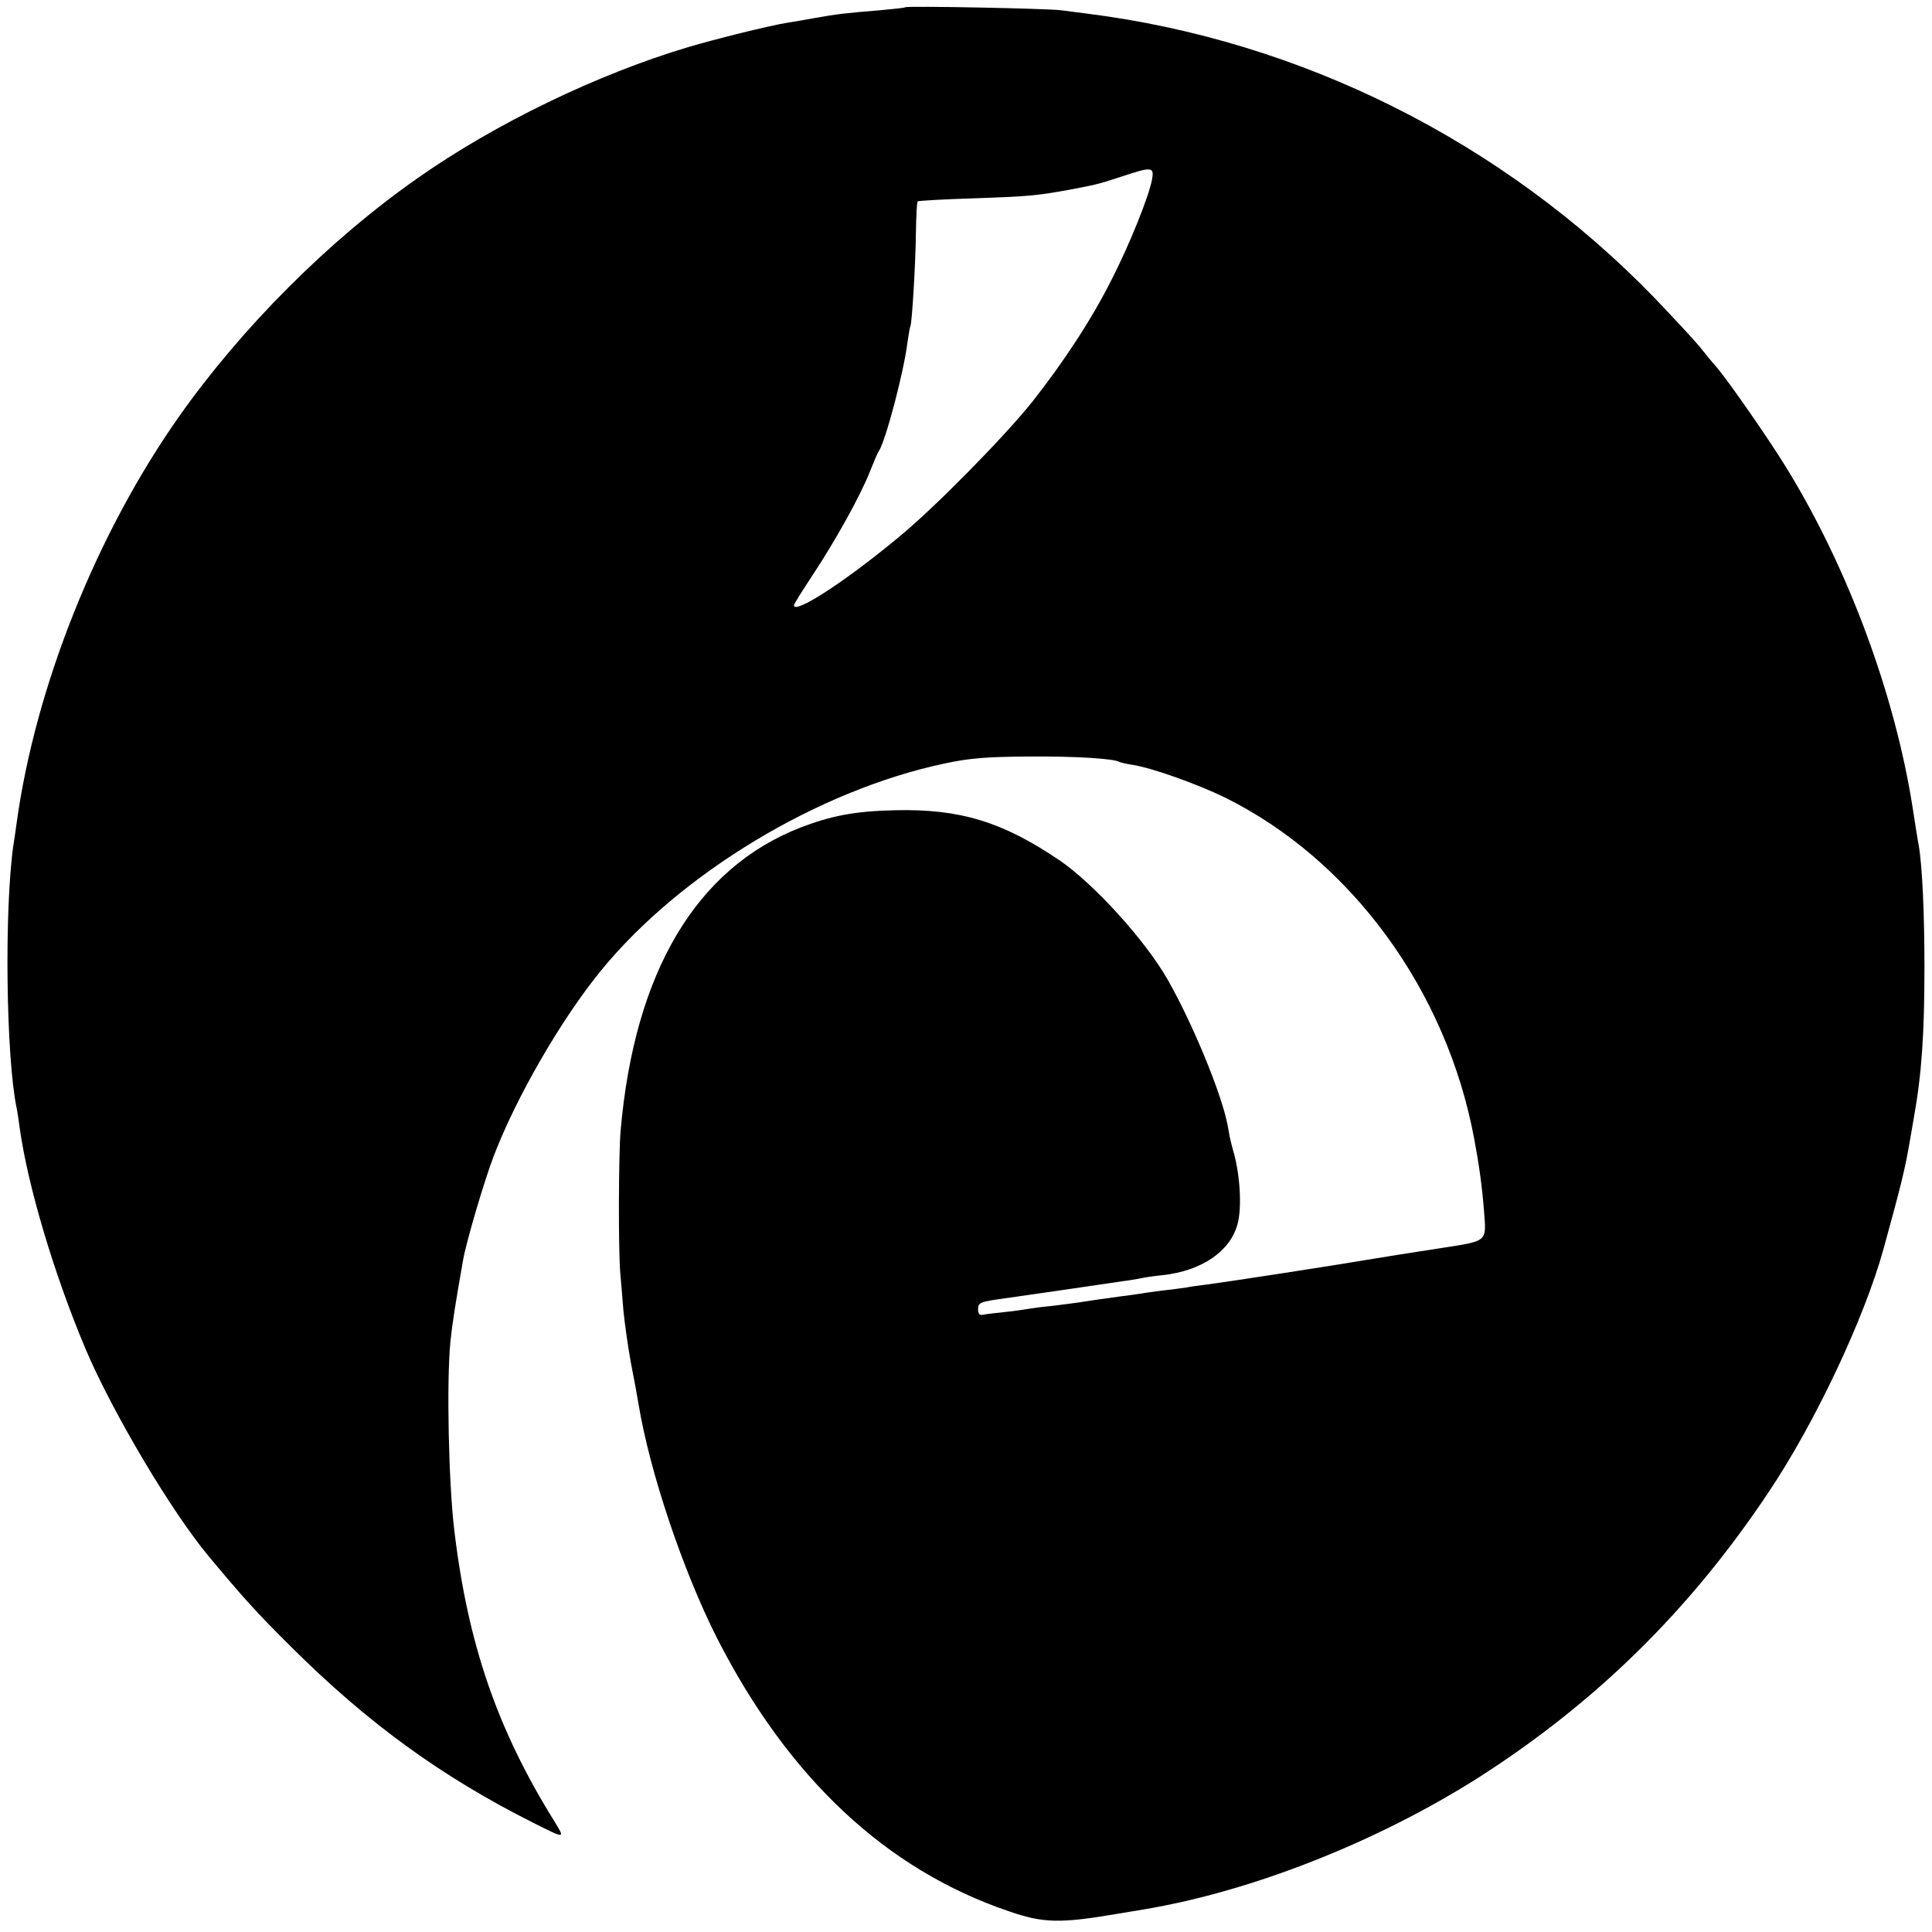 <?xml version="1.0" standalone="no"?>
<!DOCTYPE svg PUBLIC "-//W3C//DTD SVG 20010904//EN"
 "http://www.w3.org/TR/2001/REC-SVG-20010904/DTD/svg10.dtd">
<svg version="1.0" xmlns="http://www.w3.org/2000/svg"
 width="640pt" height="640pt" viewBox="0 0 640 640"
 preserveAspectRatio="xMidYMid meet">
<g transform="translate(0,640) scale(0.1,-0.1)"
fill="#000000" stroke="none">
<path d="M2999 6376 c-2 -2 -40 -6 -84 -10 -112 -9 -145 -13 -212 -25 -32 -6
-74 -13 -93 -16 -58 -9 -239 -54 -330 -81 -299 -89 -639 -253 -895 -433 -295
-206 -584 -496 -792 -791 -274 -389 -476 -896 -538 -1347 -3 -23 -8 -57 -11
-75 -30 -214 -24 -700 11 -868 3 -14 7 -43 10 -65 27 -194 114 -486 219 -735
89 -209 283 -536 407 -685 114 -137 161 -189 273 -300 254 -253 499 -431 804
-584 106 -53 105 -54 67 8 -187 301 -285 584 -330 961 -19 157 -26 492 -13
625 6 59 15 117 42 271 11 62 70 262 101 343 74 195 225 456 356 616 263 322
721 598 1139 686 84 18 140 22 280 23 157 1 280 -7 298 -18 4 -2 25 -7 46 -10
63 -10 214 -64 302 -107 420 -207 737 -641 828 -1134 16 -85 26 -159 32 -237
8 -104 14 -98 -146 -123 -142 -22 -136 -21 -215 -34 -154 -26 -501 -79 -556
-86 -24 -3 -55 -7 -69 -10 -14 -2 -49 -7 -79 -10 -30 -4 -61 -8 -70 -10 -9 -1
-38 -6 -66 -9 -82 -11 -119 -17 -145 -21 -14 -2 -52 -7 -85 -11 -33 -3 -69 -8
-80 -10 -11 -2 -44 -7 -74 -10 -30 -3 -63 -7 -73 -9 -13 -3 -18 2 -18 19 0 21
7 24 88 35 48 7 148 21 222 32 74 11 151 22 170 25 19 2 45 7 57 9 12 3 46 8
75 11 128 14 222 78 247 167 16 56 9 170 -15 249 -3 10 -7 28 -10 40 -2 13 -6
32 -8 44 -21 105 -116 335 -198 479 -75 131 -244 317 -358 395 -189 128 -330
171 -545 166 -133 -3 -211 -18 -315 -58 -344 -135 -548 -478 -594 -1002 -7
-76 -8 -405 -1 -476 2 -25 7 -79 10 -120 4 -41 15 -120 25 -175 11 -55 22
-116 25 -135 37 -225 147 -553 261 -778 236 -462 559 -765 965 -903 115 -40
171 -41 359 -9 30 5 71 12 90 15 359 60 775 225 1110 438 387 248 698 553 958
943 154 229 319 579 382 809 58 210 70 261 85 346 2 13 9 53 15 87 26 145 35
279 35 497 0 179 -7 334 -19 405 -3 14 -12 72 -21 130 -59 371 -212 785 -414
1115 -55 91 -192 288 -233 337 -13 14 -39 46 -58 70 -19 23 -87 96 -150 162
-501 517 -1170 852 -1880 941 -25 3 -63 8 -85 11 -47 6 -511 15 -516 10z m817
-572 c-11 -56 -72 -209 -132 -327 -66 -132 -158 -273 -266 -410 -94 -117 -326
-353 -444 -449 -180 -149 -344 -254 -344 -223 0 4 29 50 64 103 75 114 154
256 187 338 13 33 26 64 30 69 23 35 83 263 95 360 4 28 8 52 10 55 5 11 17
205 18 307 1 56 3 103 6 106 3 2 86 7 185 10 179 6 210 9 315 28 89 17 96 18
172 43 105 35 112 34 104 -10z"/>
</g>
</svg>
